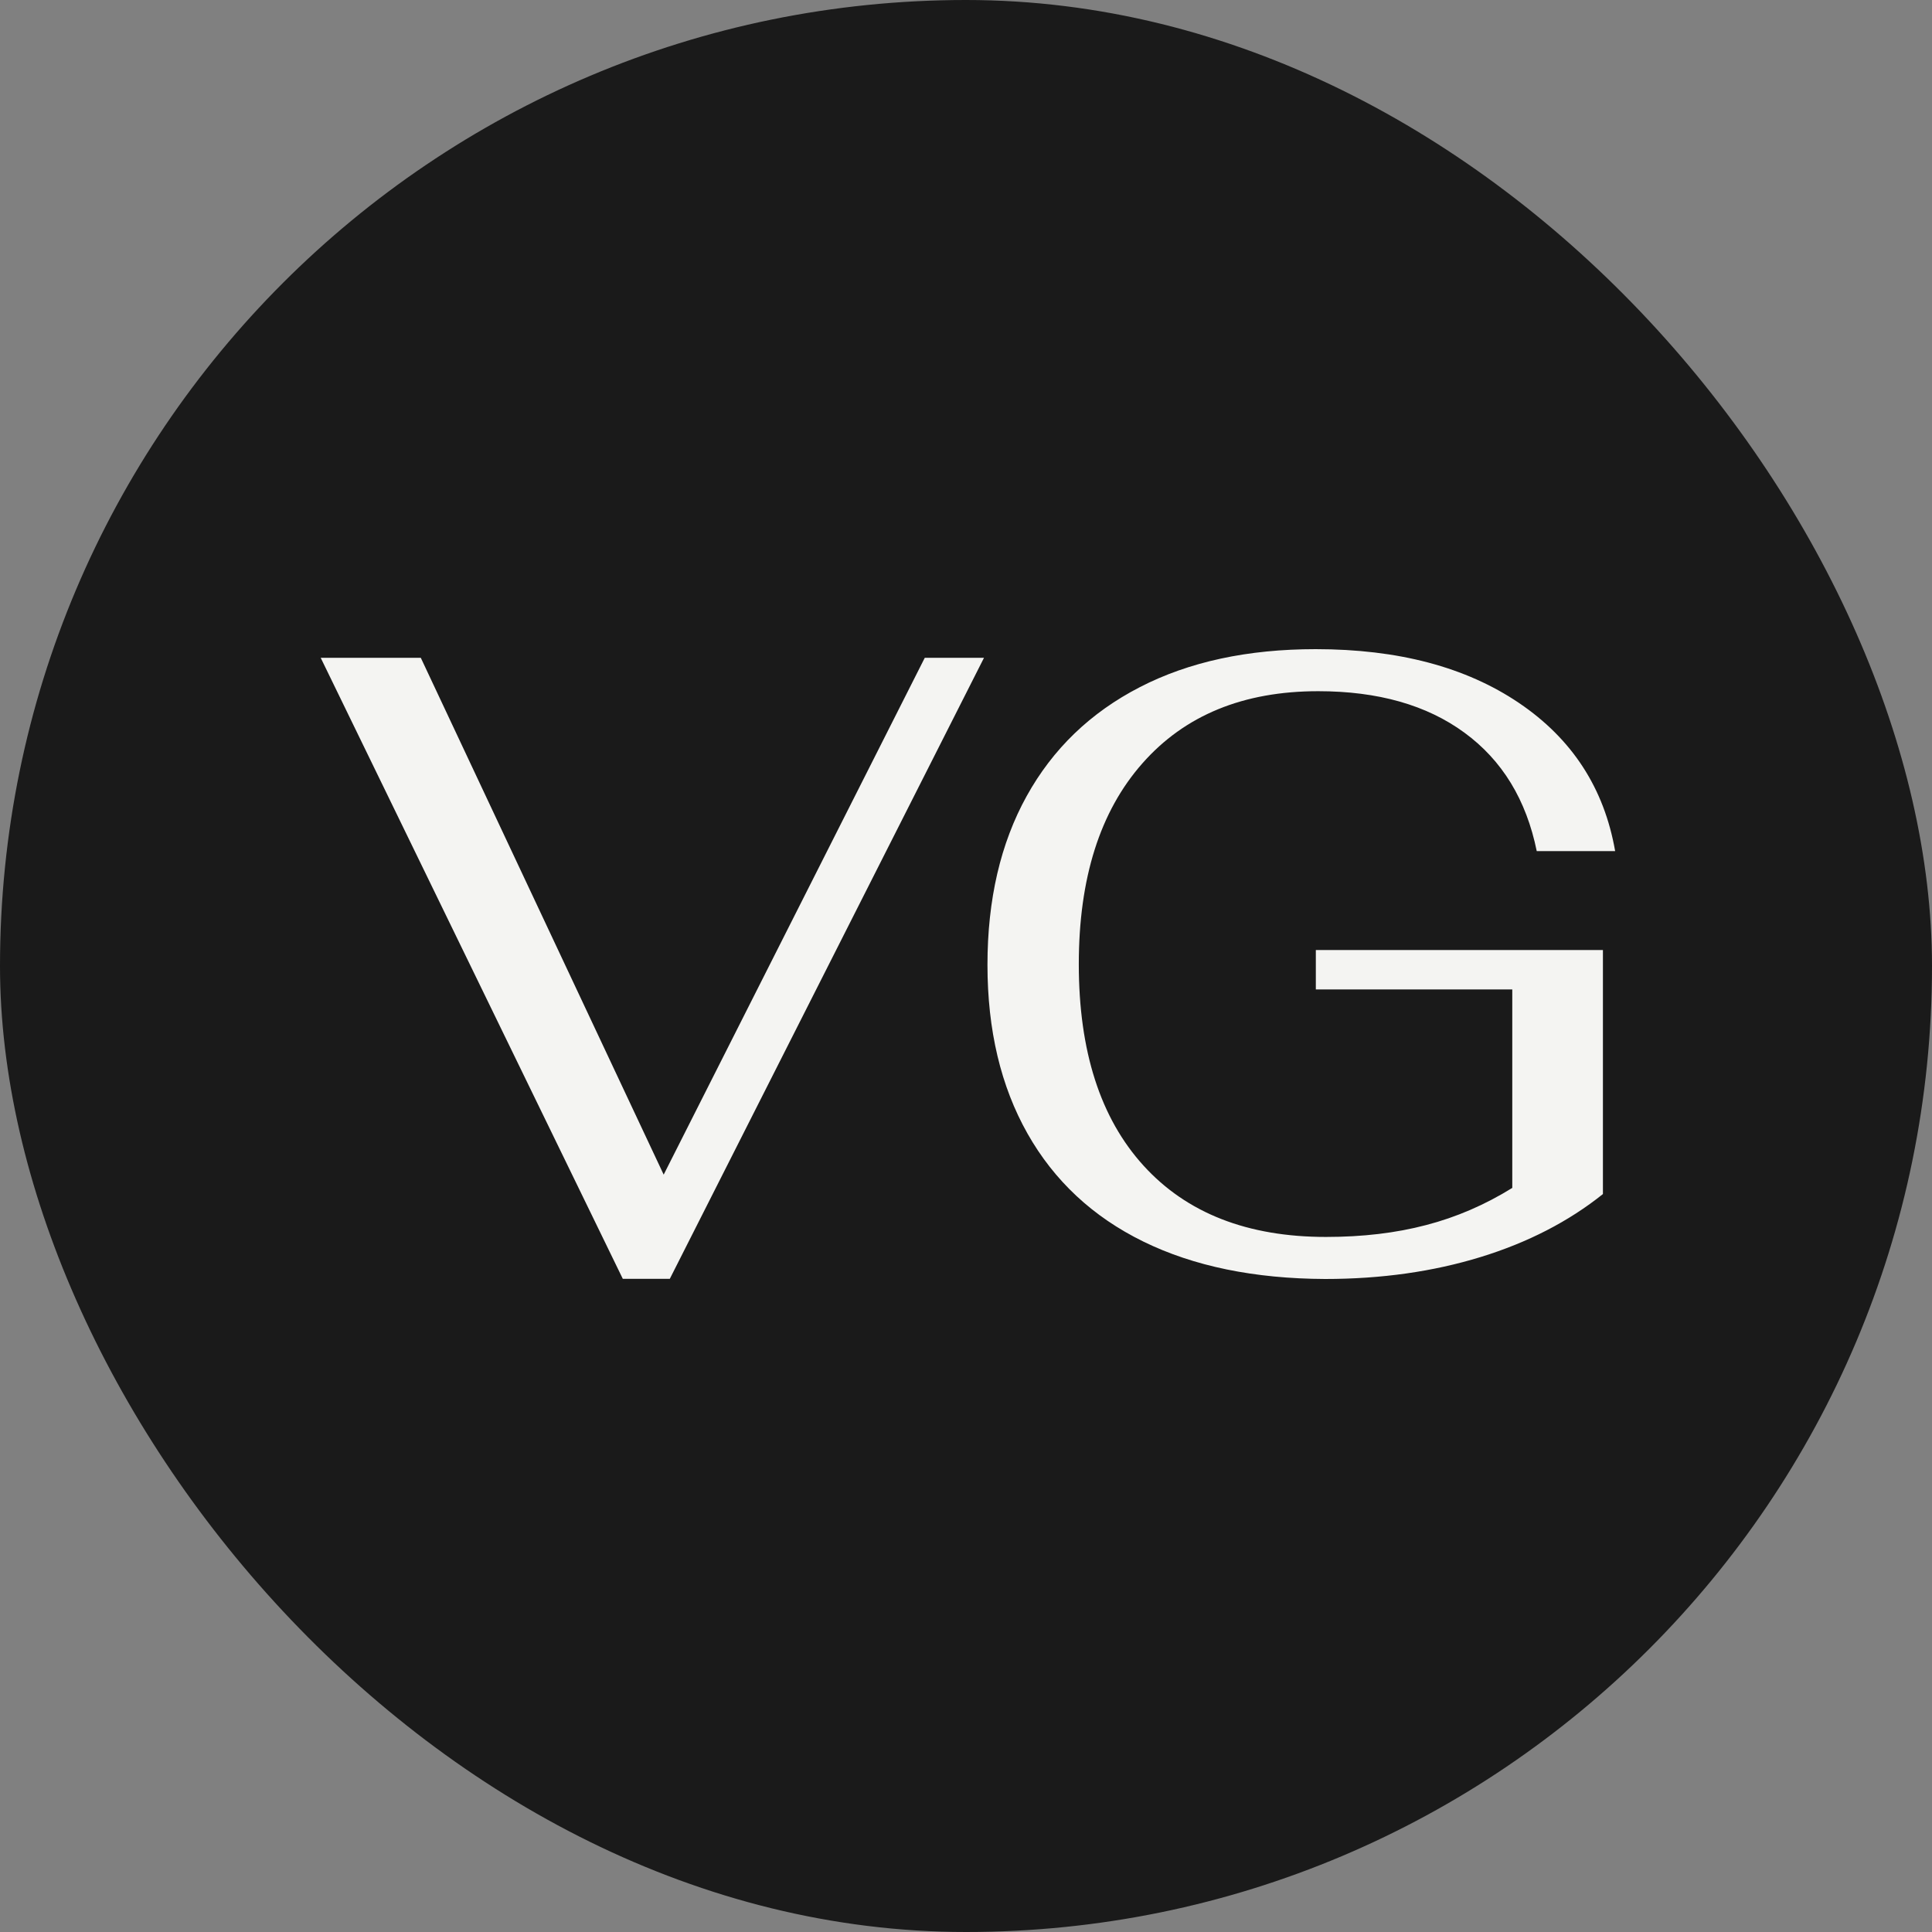 <?xml version="1.0" encoding="UTF-8"?> <svg xmlns="http://www.w3.org/2000/svg" width="500" height="500" viewBox="0 0 500 500" fill="none"><rect x="0" y="0" width="500" height="500" fill="#808080" stroke="none"/><rect width="500" height="500" rx="250" fill="#1A1A1A"></rect><path d="M83 170.241H108.905L171.76 303.996L239.329 170.241H254.656L173.343 330.964H161.182L83 170.241Z" fill="#F4F4F2"></path><path d="M295.887 321.312C282.827 314.913 272.825 305.587 265.917 293.368C259.009 281.149 255.555 266.581 255.555 249.699C255.555 232.817 258.937 218.248 265.701 206.03C272.465 193.811 282.215 184.412 294.988 177.833C307.76 171.254 322.908 168 340.501 168C361.837 168 379.359 172.627 393.103 181.918C406.847 191.208 415.158 203.969 418 220.273H397.708C395.009 207.006 388.785 196.775 378.999 189.618C369.249 182.46 356.62 178.881 341.149 178.881C321.792 178.881 306.609 185.099 295.636 197.571C284.662 210.006 279.193 227.322 279.193 249.518C279.193 272.003 284.77 289.391 295.959 301.682C307.149 313.973 322.872 320.119 343.164 320.119C352.626 320.119 361.261 319.107 369.069 317.046C376.876 315.022 384.324 311.804 391.376 307.43V256.061H340.537V245.867H414.834V309.021C405.983 316.106 395.405 321.565 383.172 325.324C370.94 329.084 357.519 331 342.948 331C324.635 330.928 308.948 327.71 295.887 321.312Z" fill="#F4F4F2"></path></svg> 